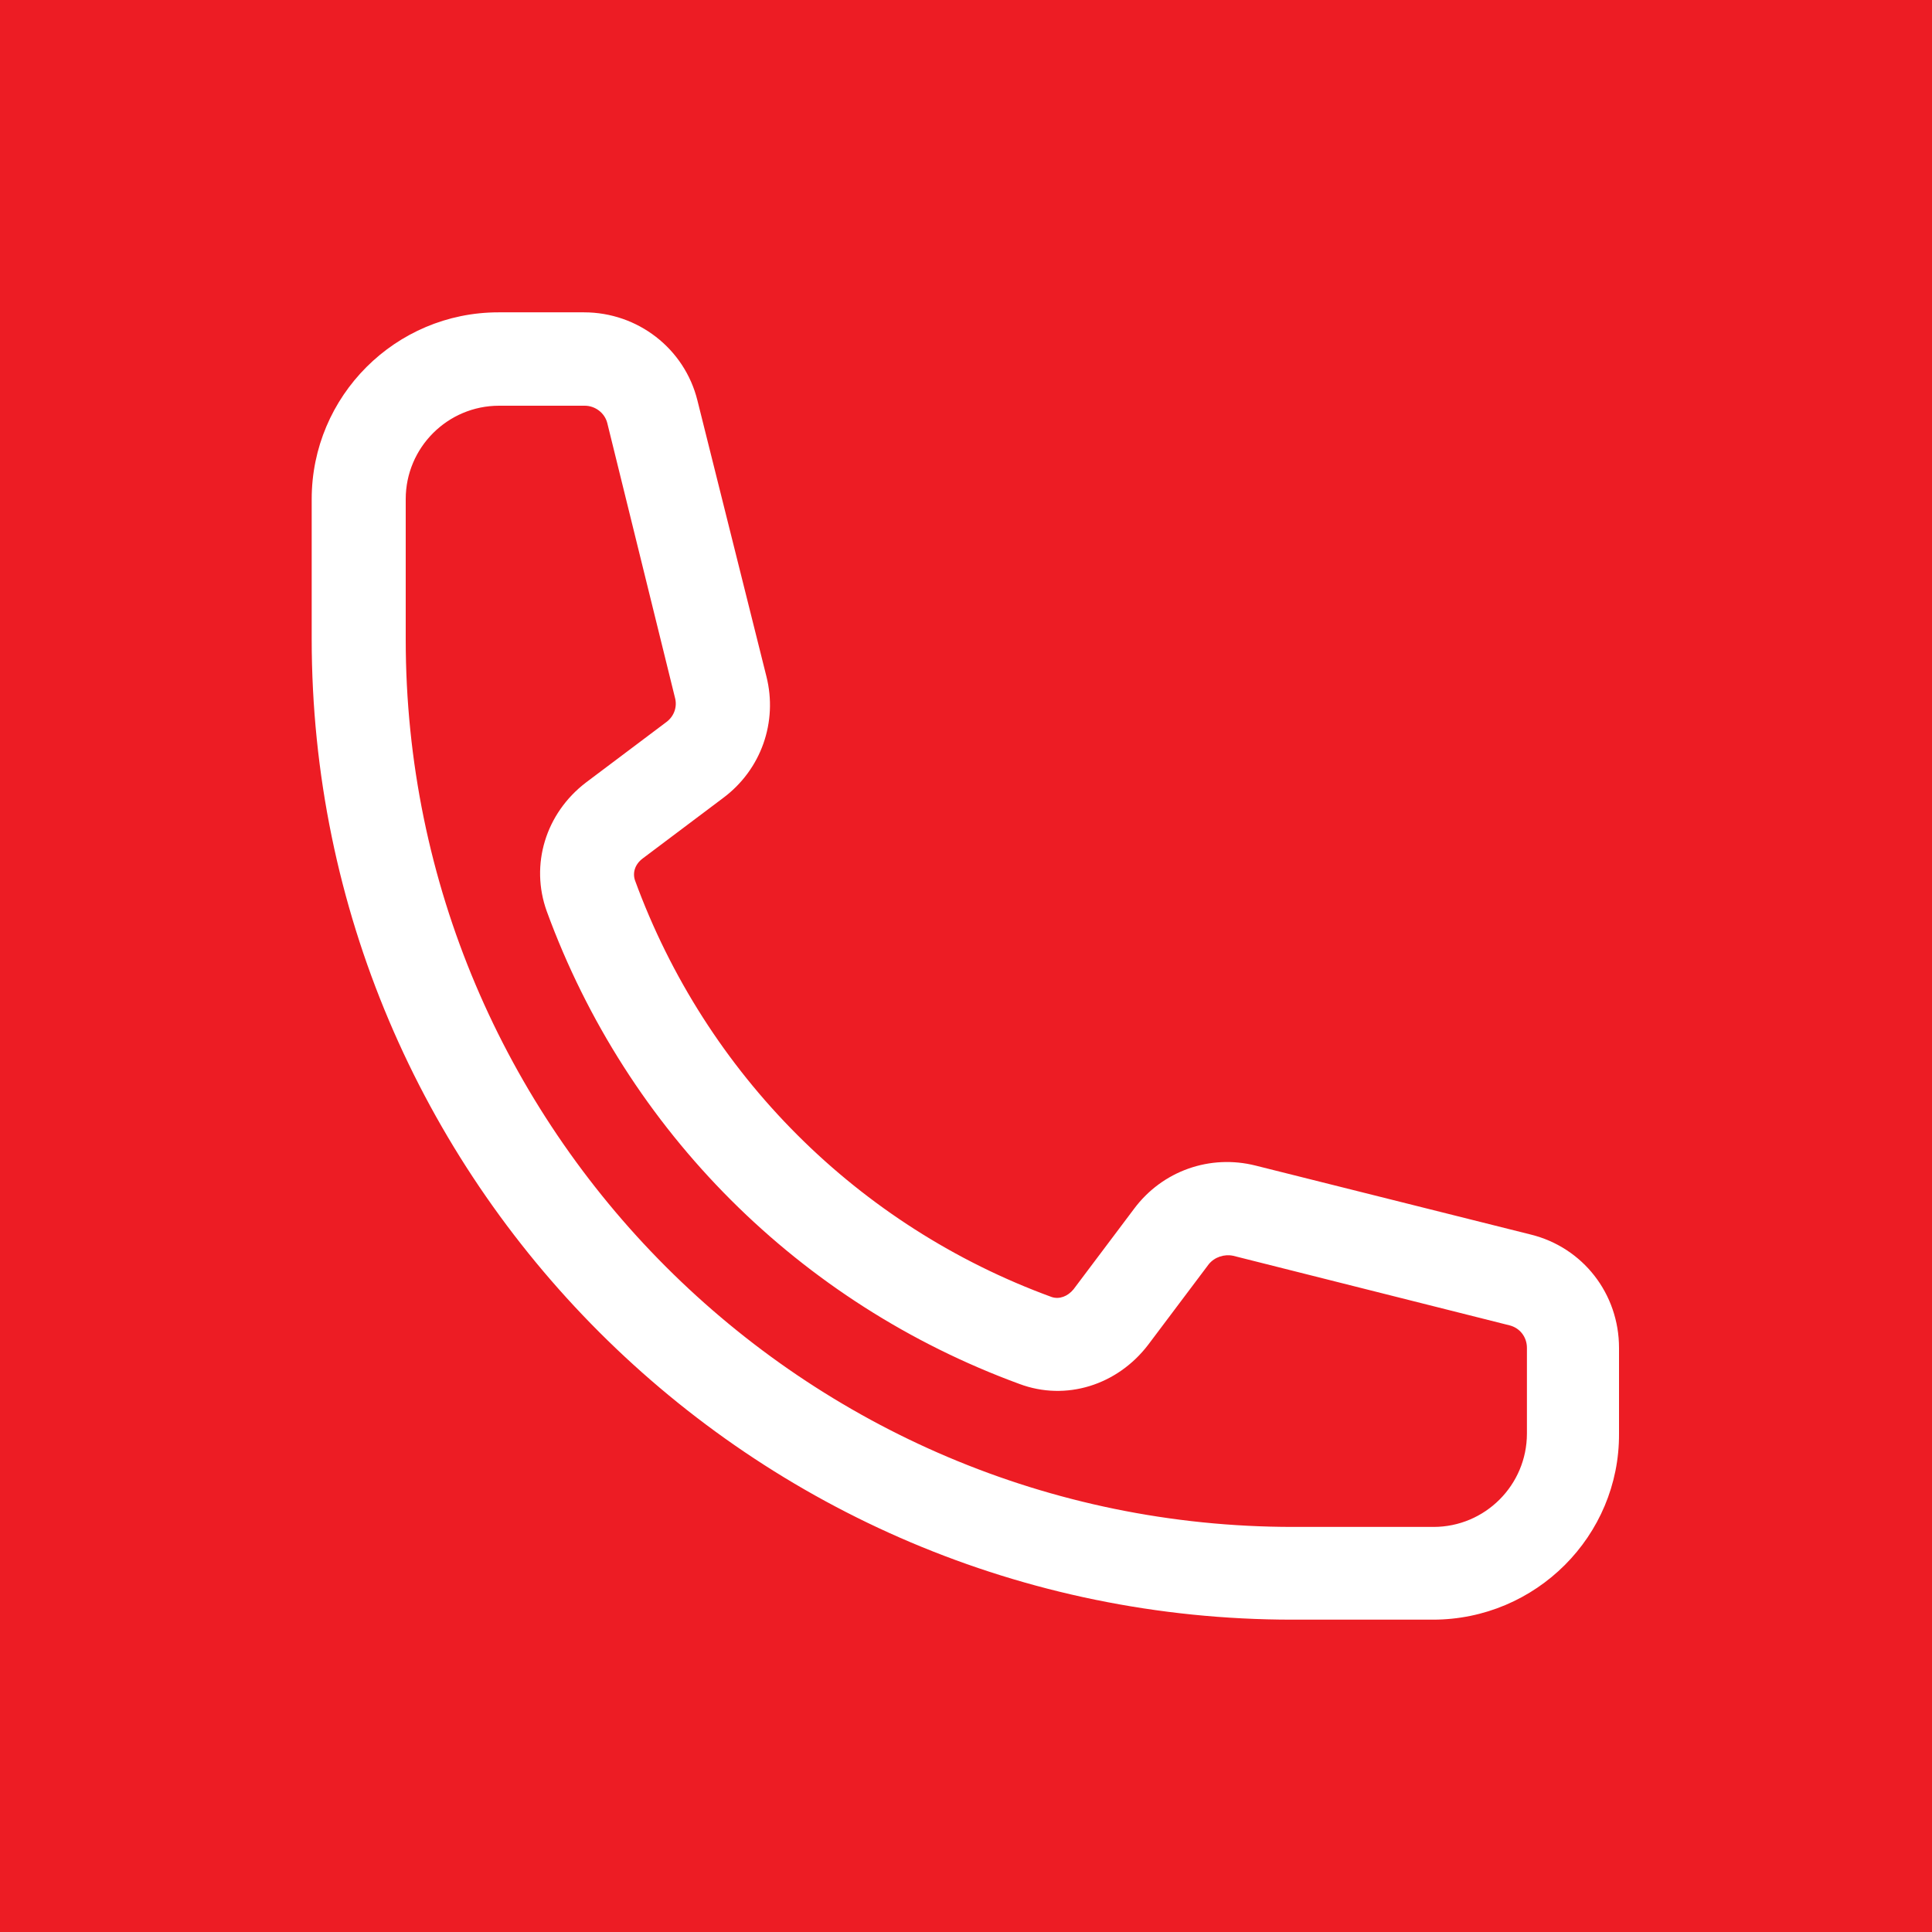 <?xml version="1.0" encoding="utf-8"?>
<!-- Generator: Adobe Illustrator 26.5.1, SVG Export Plug-In . SVG Version: 6.00 Build 0)  -->
<svg version="1.1" id="Layer_1" xmlns="http://www.w3.org/2000/svg" xmlns:xlink="http://www.w3.org/1999/xlink" x="0px" y="0px"
	 viewBox="0 0 300 300" style="enable-background:new 0 0 300 300;" xml:space="preserve">
<style type="text/css">
	.st0{fill:#ED1C24;}
	.st1{fill:#FFFFFF;}
</style>
<g>
	<rect class="st0" width="300" height="300"/>
</g>
<g>
	<path class="st1" d="M-735.6,261.1c-2.5,0-4.5-2-4.5-4.5v-53c0-10.4-8.9-18.8-19.9-18.8c-11,0-19.9,8.4-19.9,18.8v53
		c0,2.5-2,4.5-4.5,4.5s-4.5-2-4.5-4.5v-53c0-15.3,13-27.8,28.9-27.8c16,0,28.9,12.5,28.9,27.8v53
		C-731.1,259.1-733.1,261.1-735.6,261.1z M-665.9,261.1c-2.5,0-4.5-2-4.5-4.5V115.1h-53.9c-1.2,0-2.3-0.4-3.1-1.2L-760,83
		l-32.5,30.8c-0.8,0.8-1.9,1.2-3.1,1.2h-53.9v141.6c0,2.5-2,4.5-4.5,4.5s-4.5-2-4.5-4.5V115.1h-12.4c-1.6,0-3.1-0.9-3.9-2.3
		c-0.8-1.4-0.7-3.2,0.1-4.6l41.9-67.2c0.8-1.3,2.3-2.1,3.8-2.1h138c1.6,0,3,0.8,3.8,2.1l41.9,67.2c0.9,1.4,0.9,3.1,0.1,4.6
		c-0.8,1.4-2.3,2.3-3.9,2.3h-12.4v141.6C-661.4,259.1-663.4,261.1-665.9,261.1z M-722.6,106.1h65.4l-36.3-58.2h-133l-36.3,58.2h65.4
		l34.3-32.5c1.7-1.6,4.5-1.6,6.2,0L-722.6,106.1z M-690.5,234.4h-20.1c-2.5,0-4.5-2-4.5-4.5V194c0-2.5,2-4.5,4.5-4.5h20.1
		c2.5,0,4.5,2,4.5,4.5v35.8C-686,232.3-688,234.4-690.5,234.4z M-706.1,225.4h11.1v-26.8h-11.1V225.4z M-809.4,234.4h-20.1
		c-2.5,0-4.5-2-4.5-4.5V194c0-2.5,2-4.5,4.5-4.5h20.1c2.5,0,4.5,2,4.5,4.5v35.8C-804.9,232.3-806.9,234.4-809.4,234.4z M-825,225.4
		h11.1v-26.8H-825V225.4z M-690.5,171.6h-20.1c-2.5,0-4.5-2-4.5-4.5v-28.5c0-2.5,2-4.5,4.5-4.5h20.1c2.5,0,4.5,2,4.5,4.5v28.5
		C-686,169.5-688,171.6-690.5,171.6z M-706.1,162.6h11.1v-19.4h-11.1V162.6z M-809.4,171.6h-20.1c-2.5,0-4.5-2-4.5-4.5v-28.5
		c0-2.5,2-4.5,4.5-4.5h20.1c2.5,0,4.5,2,4.5,4.5v28.5C-804.9,169.5-806.9,171.6-809.4,171.6z M-825,162.6h11.1v-19.4H-825V162.6z"/>
	<path class="st1" d="M-760,150c-11.1,0-20.1-9-20.1-20.1s9-20.1,20.1-20.1c11.1,0,20.1,9,20.1,20.1S-748.9,150-760,150z
		 M-760,118.8c-6.1,0-11.1,5-11.1,11.1s5,11.1,11.1,11.1c6.1,0,11.1-5,11.1-11.1S-753.9,118.8-760,118.8z"/>
	<path class="st1" d="M-653.1,261.1h-213.8c-2.5,0-4.5-2-4.5-4.5s2-4.5,4.5-4.5h213.8c2.5,0,4.5,2,4.5,4.5S-650.6,261.1-653.1,261.1
		z"/>
</g>
<g>
	<path class="st1" d="M-1497.1,258.9h-231.2c-2.6,0-4.7-2.1-4.7-4.7V150c0,0,0,0,0,0V45.8c0-2.6,2.1-4.7,4.7-4.7h165
		c2.6,0,4.7,2.1,4.7,4.7v47.4h61.5c2.6,0,4.7,2.1,4.7,4.7V150c0,2.6-2.1,4.7-4.7,4.7h-61.5v42.7h61.5c2.6,0,4.7,2.1,4.7,4.7v52.1
		C-1492.4,256.8-1494.5,258.9-1497.1,258.9z M-1584.7,249.5h82.9v-42.7h-82.9V249.5z M-1678.9,249.5h84.9v-42.7h-84.9V249.5z
		 M-1723.6,249.5h35.3v-42.7h-35.3V249.5z M-1589.4,197.4h21.4v-42.7h-73.1v42.7H-1589.4z M-1683.6,197.4h33.1v-42.7h-73.1v42.7
		H-1683.6z M-1584.7,145.3h82.9v-42.7h-82.9V145.3z M-1678.9,145.3h84.9v-42.7h-84.9V145.3z M-1723.6,145.3h35.3v-42.7h-35.3V145.3z
		 M-1589.4,93.2h21.4V50.5h-73.1v42.7H-1589.4z M-1683.6,93.2h33.1V50.5h-73.1v42.7H-1683.6z"/>
</g>
<g>
	<path class="st1" d="M1549.7,256.5c-0.2,0-0.3,0-0.5,0c-0.1,0-0.3,0-0.4,0h-126.7c-2.4,0-4.3-1.9-4.3-4.3v-17
		c0-2.4,1.9-4.3,4.3-4.3c2.4,0,4.3,1.9,4.3,4.3v12.7h119v-47.5c0-2.4,1.9-4.3,4.3-4.3c0.5,0,1,0.1,1.4,0.2c0.2,0,0.4,0,0.6,0h71.1
		v-87.6h-100.6v34.9c0,2.4-1.9,4.3-4.3,4.3s-4.3-1.9-4.3-4.3v-15c-0.6,0.4-1.4,0.6-2.2,0.6h-28c-2.4,0-4.3-1.9-4.3-4.3
		s1.9-4.3,4.3-4.3h28c0.8,0,1.6,0.2,2.2,0.6v-16.8c0-1.1,0.4-2.2,1.1-2.9c0.8-0.9,1.9-1.4,3.2-1.4h104.9V52.1h-100.6v22
		c0,2.4-1.9,4.3-4.3,4.3s-4.3-1.9-4.3-4.3v-22h-87.2v68.3h23.6c2.4,0,4.3,1.9,4.3,4.3s-1.9,4.3-4.3,4.3h-23.6v67.1h87.2v-19.7
		c0-2.4,1.9-4.3,4.3-4.3s4.3,1.9,4.3,4.3v24c0,2.4-1.9,4.3-4.3,4.3c-0.2,0-0.4,0-0.6,0c-0.3,0.1-0.6,0.1-0.9,0.1h-94.5
		c-2.4,0-4.3-1.9-4.3-4.3c0,0,0-0.1,0-0.1V47.8c0-2.4,1.9-4.3,4.3-4.3h205.1c2.4,0,4.3,1.9,4.3,4.3v152.7c0,2.4-1.9,4.3-4.3,4.3
		H1554v47.3C1554,254.6,1552.1,256.5,1549.7,256.5z"/>
</g>
<g>
	<path class="st1" d="M979.4,232.3h-45c-2.4,0-4.3-1.9-4.3-4.3c0-2.4,1.9-4.3,4.3-4.3h45c0.1,0,0.2-0.1,0.2-0.2v-176
		c0-0.1-0.1-0.2-0.2-0.2H855.8c-0.1,0-0.2,0.1-0.2,0.2c0,2.4-1.9,4.3-4.3,4.3c-2.4,0-4.3-1.9-4.3-4.3c0-4.8,3.9-8.7,8.7-8.7h123.6
		c4.8,0,8.7,3.9,8.7,8.7v176C988.1,228.4,984.2,232.3,979.4,232.3z"/>
	<path class="st1" d="M931.9,261.1c-0.7,0-1.5-0.1-2.2-0.4L850,234.2c-3.3-1.1-5.8-4.6-5.8-8.2V47.5c0-2.3,1-4.3,2.7-5.5
		c1.7-1.2,3.8-1.5,5.8-0.8l0,0c0,0,0,0,0,0l79.8,26.6c3.3,1.1,5.8,4.6,5.8,8.2v178.5c0,2.3-1,4.3-2.7,5.5
		C934.5,260.7,933.2,261.1,931.9,261.1z M852.8,226.1l76.8,25.6V76.1c0-0.1-0.1-0.1-0.1-0.2l-76.8-25.6v175.7
		C852.7,226,852.8,226.1,852.8,226.1z M929.7,75.9L929.7,75.9L929.7,75.9z M929.5,75.8L929.5,75.8L929.5,75.8z"/>
	<path class="st1" d="M908.9,169.9c-5.3,0-9.6-4.3-9.6-9.5c0-5.3,4.3-9.6,9.6-9.6s9.6,4.3,9.6,9.6
		C918.5,165.6,914.2,169.9,908.9,169.9z M908.9,159.4c-0.5,0-1,0.4-1,1c0,0.5,0.4,1,1,1s1-0.4,1-1
		C909.9,159.8,909.5,159.4,908.9,159.4z"/>
</g>
<g>
	<path class="st1" d="M222.5,251.5h-21.8c-84,0-152.3-68.3-152.3-152.3V77.5c0-16,13-29,29-29h13.3c8.3,0,15.6,5.6,17.6,13.7
		L119,105c1.8,7.1-0.8,14.5-6.7,18.9l-12.5,9.4c-1.2,0.9-1.6,2.2-1.2,3.4c11,30.1,34.6,53.7,64.7,64.7c1.2,0.4,2.5-0.1,3.4-1.2
		l9.4-12.5c4.4-5.9,11.8-8.5,18.9-6.7l42.7,10.7c8.1,2,13.7,9.2,13.7,17.6v13.3C251.5,238.5,238.5,251.5,222.5,251.5z M77.5,63
		c-8,0-14.5,6.5-14.5,14.5v21.8c0,76,61.8,137.8,137.8,137.8h21.8c8,0,14.5-6.5,14.5-14.5v-13.3c0-1.7-1.1-3.1-2.7-3.5L191.5,195
		c-1.4-0.3-2.9,0.2-3.8,1.3l-9.4,12.5c-4.8,6.3-12.8,8.8-20,6.1c-34.1-12.5-60.9-39.2-73.4-73.4c-2.6-7.2-0.2-15.2,6.1-20l12.5-9.4
		c1.2-0.9,1.7-2.4,1.3-3.8L94.3,65.7c-0.4-1.6-1.9-2.7-3.5-2.7H77.5z"/>
</g>
</svg>
